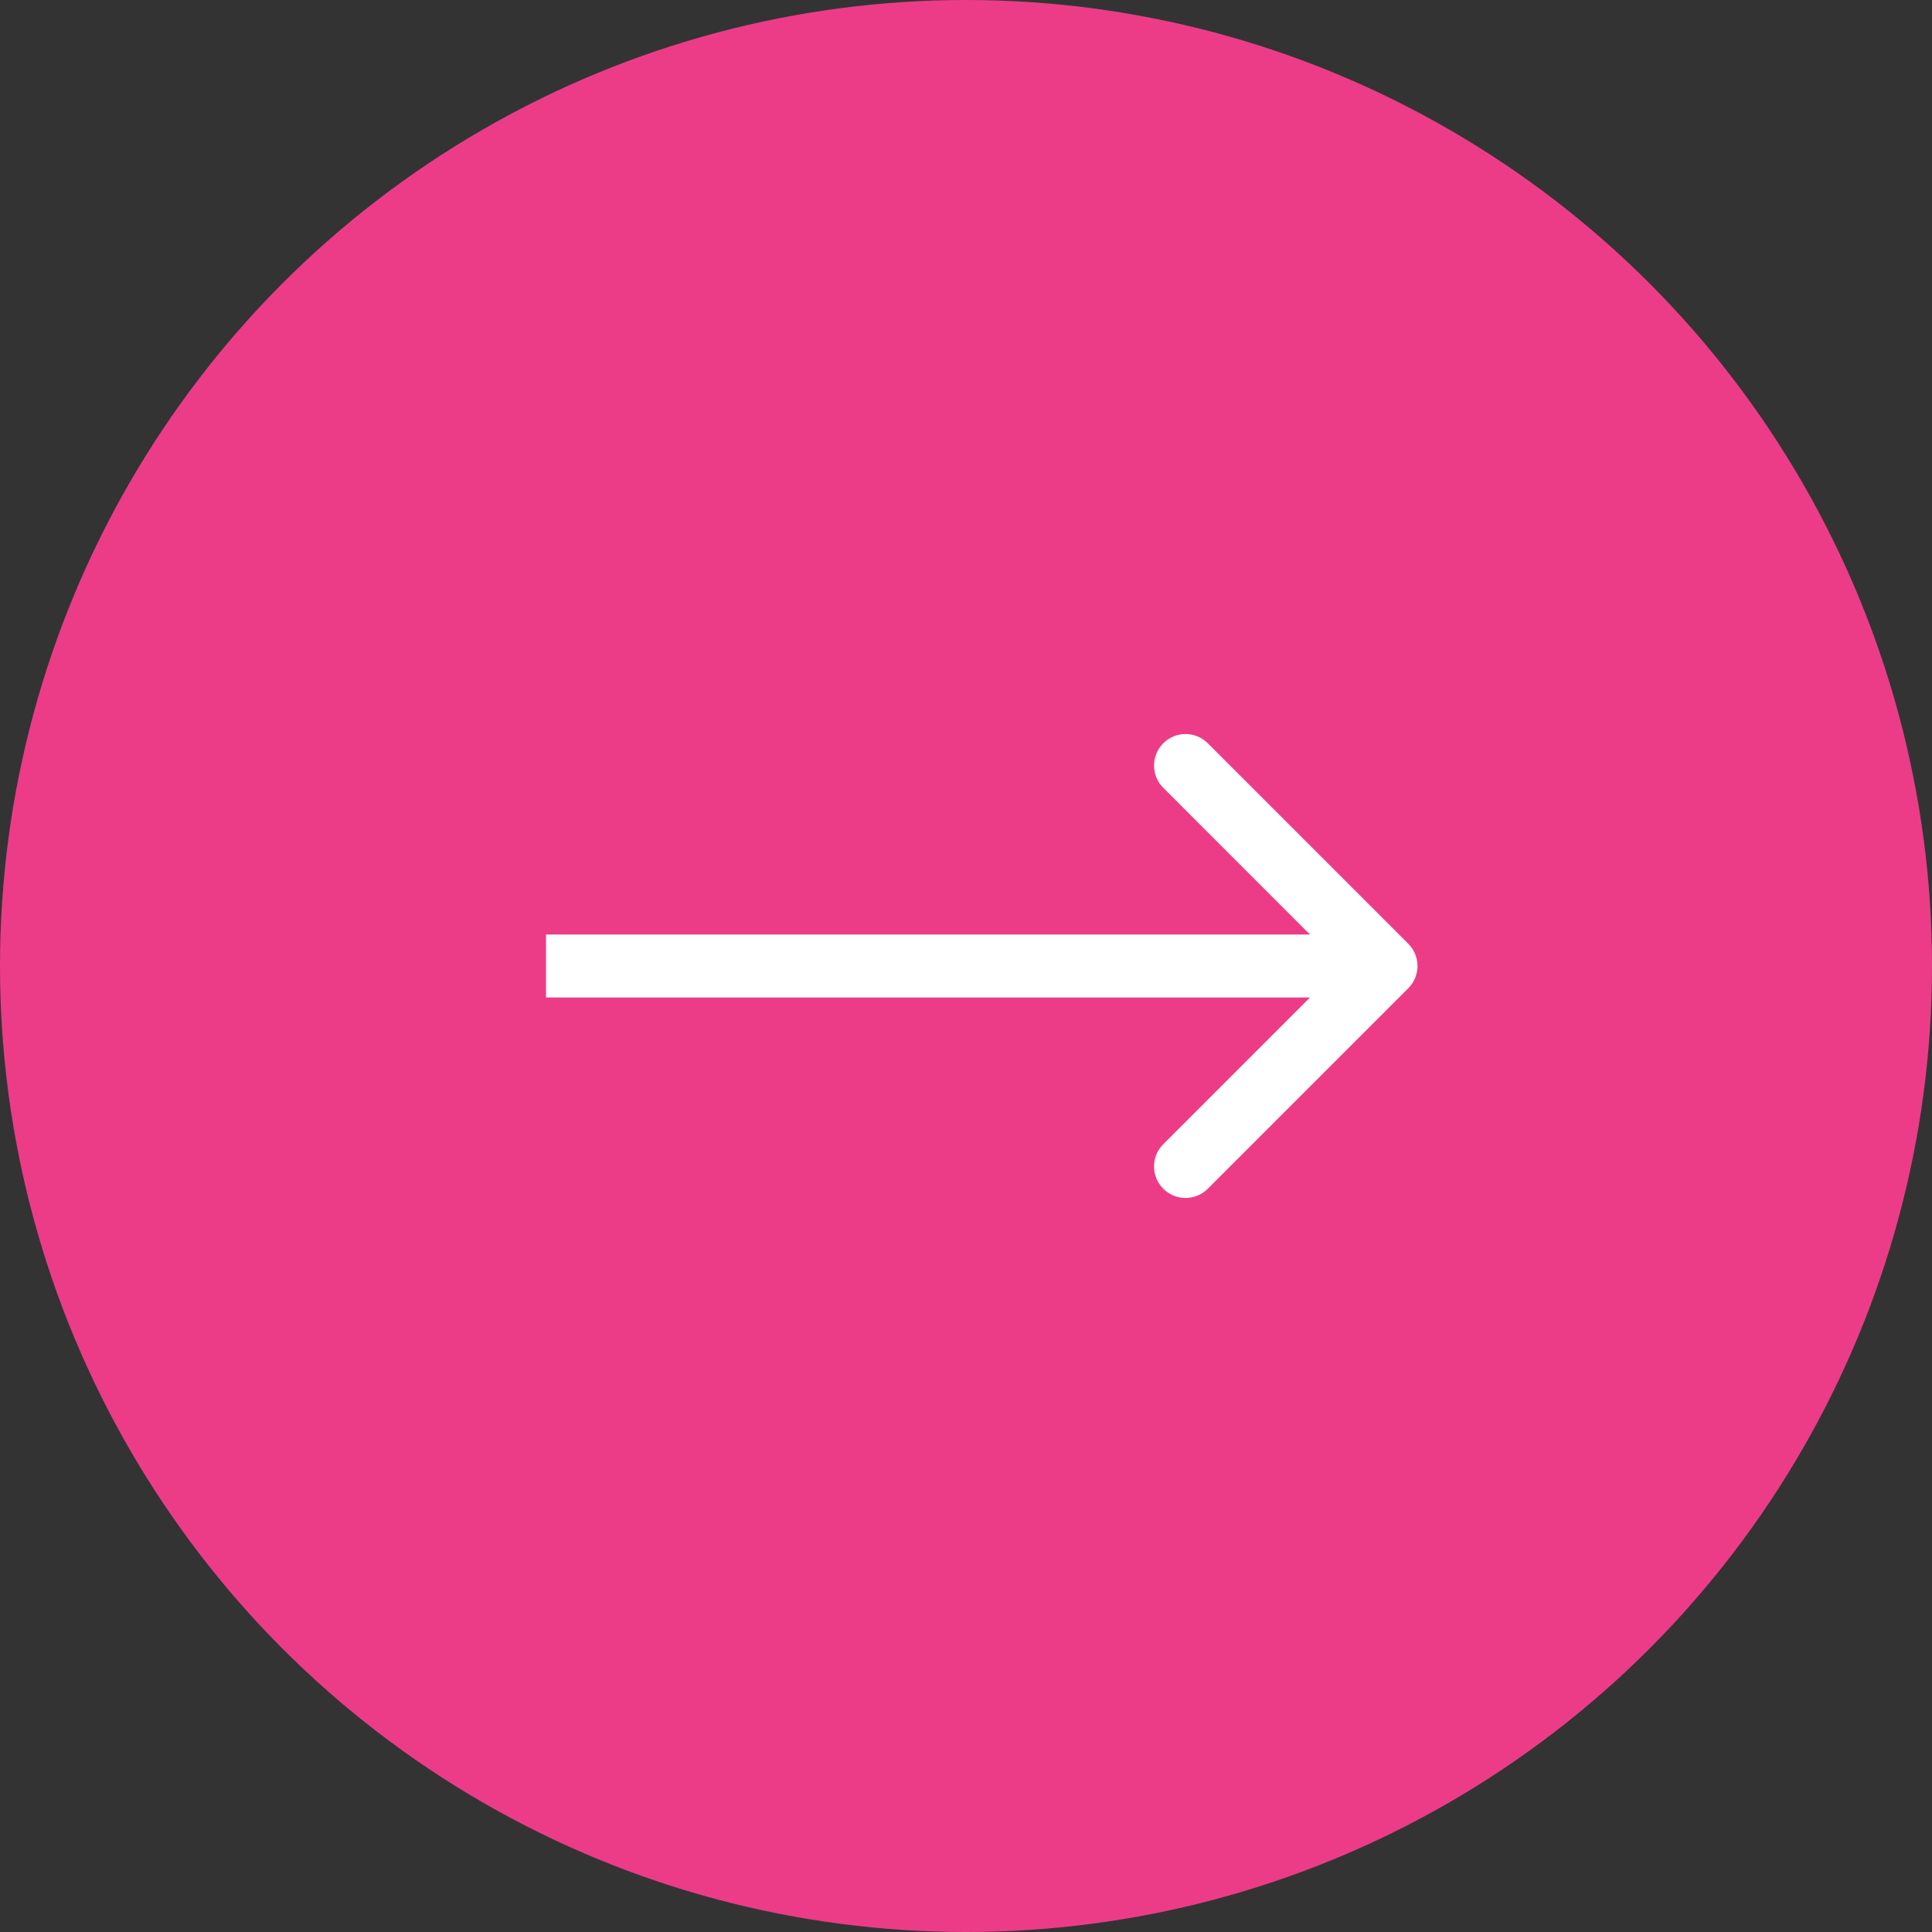 <svg width="46" height="46" viewBox="0 0 46 46" fill="none" xmlns="http://www.w3.org/2000/svg">
<rect x="0" y="0" width="46" height="46" fill="#333333" stroke="none"/>
<circle cx="23" cy="23" r="23" fill="#EC3C88"/>
<path d="M33.53 23.53C33.823 23.237 33.823 22.763 33.53 22.47L28.757 17.697C28.465 17.404 27.99 17.404 27.697 17.697C27.404 17.99 27.404 18.465 27.697 18.757L31.939 23L27.697 27.243C27.404 27.535 27.404 28.01 27.697 28.303C27.99 28.596 28.465 28.596 28.757 28.303L33.53 23.53ZM13 23.75H33V22.25H13V23.75Z" fill="white"/>
</svg>
